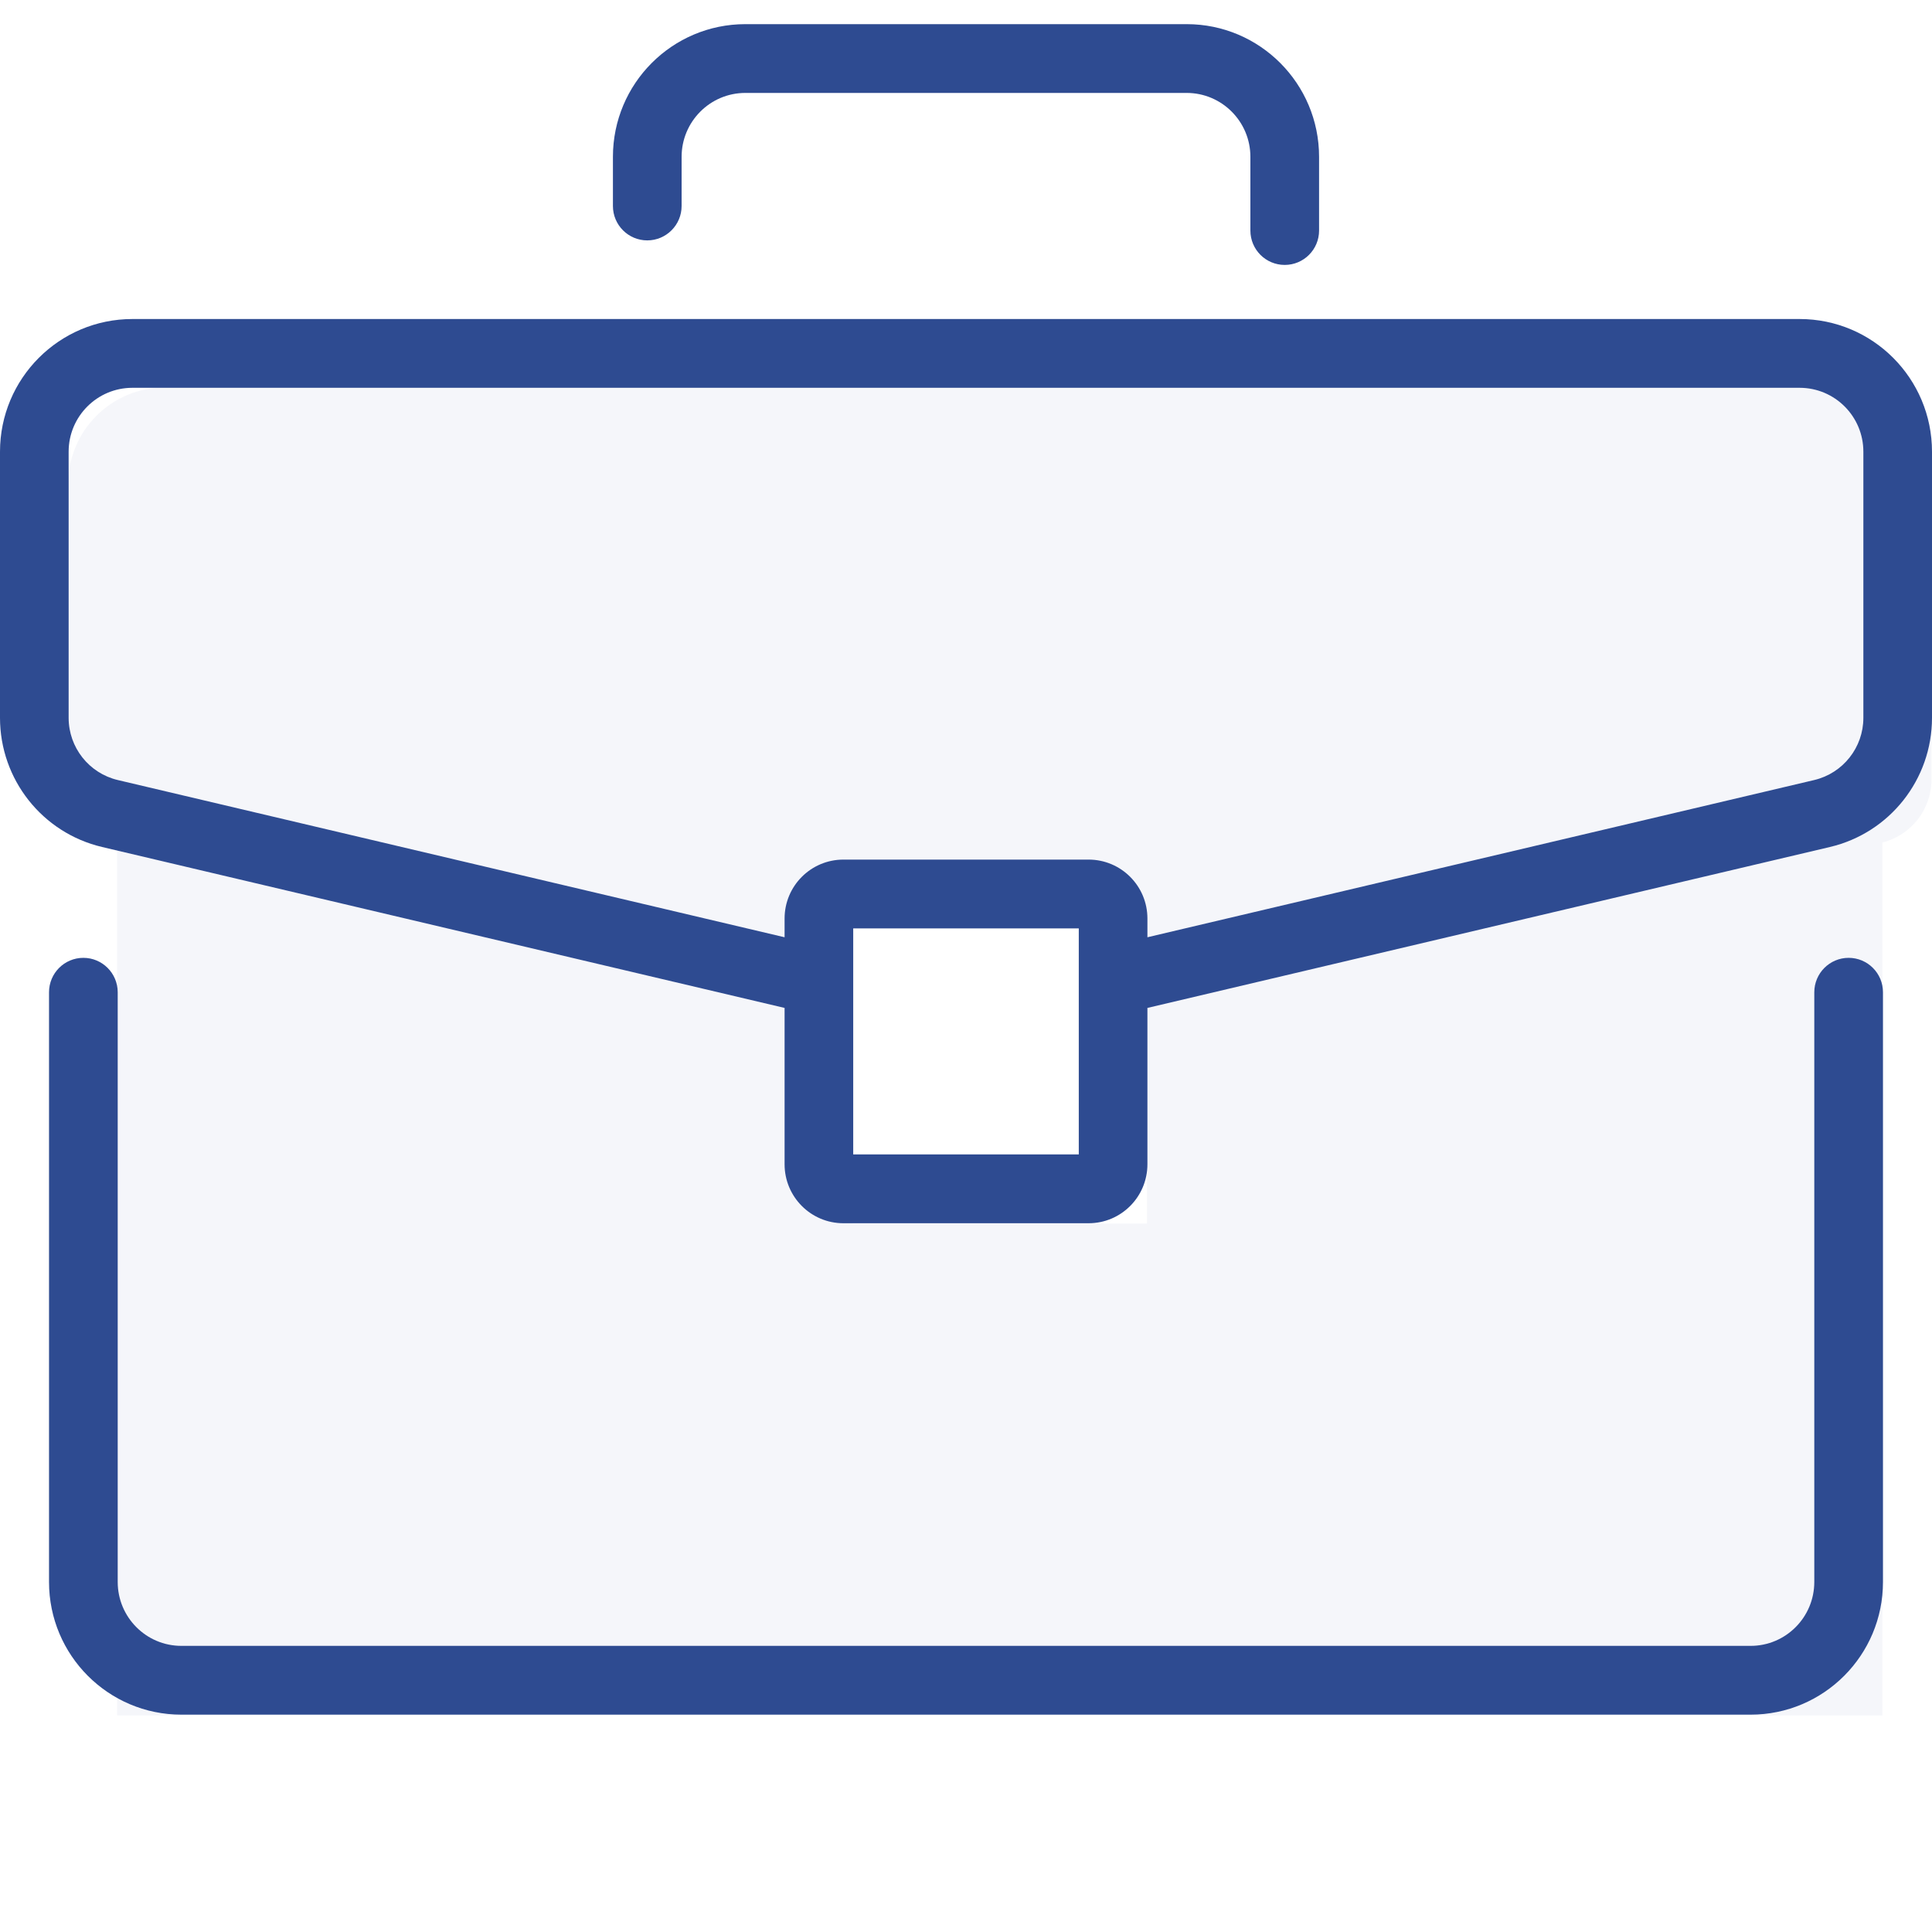 <svg width="40" height="40" viewBox="0 0 40 40" fill="none" xmlns="http://www.w3.org/2000/svg">
<path opacity="0.05" fill-rule="evenodd" clip-rule="evenodd" d="M37.989 8.022H3.411C2.306 8.022 1.411 8.918 1.411 10.023V16.14C1.411 16.756 1.829 17.292 2.426 17.442V35.516H38.974V17.442C39.571 17.292 39.989 16.756 39.989 16.14V10.023C39.989 8.918 39.094 8.022 37.989 8.022ZM23.746 19.224H17.654V25.333H23.746V19.224Z" fill="#2e4b91"/>
<path fill-rule="evenodd" clip-rule="evenodd" d="M15.431 1.924C14.703 1.924 14.112 2.517 14.112 3.247V4.265C14.112 4.658 13.793 4.977 13.401 4.977C13.008 4.977 12.69 4.658 12.69 4.265V3.247C12.69 1.73 13.918 0.5 15.431 0.5H24.569C26.082 0.5 27.31 1.73 27.31 3.247V4.773C27.31 5.167 26.991 5.485 26.599 5.485C26.206 5.485 25.888 5.167 25.888 4.773V3.247C25.888 2.517 25.297 1.924 24.569 1.924H15.431ZM0 9.352C0 7.835 1.227 6.605 2.741 6.605H37.259C38.773 6.605 40 7.835 40 9.352V14.862C40 16.137 39.125 17.244 37.887 17.536L23.756 20.868V24.105C23.756 24.779 23.211 25.326 22.538 25.326H17.462C16.789 25.326 16.244 24.779 16.244 24.105V20.868L2.113 17.536C0.875 17.244 0 16.137 0 14.862V9.352ZM16.244 19.405V19.017C16.244 18.343 16.789 17.797 17.462 17.797H22.538C23.211 17.797 23.756 18.343 23.756 19.017V19.405L37.561 16.15C38.157 16.009 38.579 15.476 38.579 14.862V9.352C38.579 8.621 37.988 8.029 37.259 8.029H2.741C2.012 8.029 1.421 8.621 1.421 9.352V14.862C1.421 15.476 1.843 16.009 2.439 16.15L16.244 19.405ZM17.665 19.221V23.901H22.335V19.221H17.665ZM1.726 19.831C2.118 19.831 2.437 20.15 2.437 20.544V32.753C2.437 33.483 3.027 34.076 3.756 34.076H36.244C36.973 34.076 37.563 33.483 37.563 32.753V20.544C37.563 20.15 37.882 19.831 38.274 19.831C38.667 19.831 38.985 20.15 38.985 20.544V32.753C38.985 34.27 37.758 35.5 36.244 35.5H3.756C2.242 35.5 1.015 34.27 1.015 32.753V20.544C1.015 20.15 1.333 19.831 1.726 19.831Z" fill="#2e4b91"/>
</svg>
